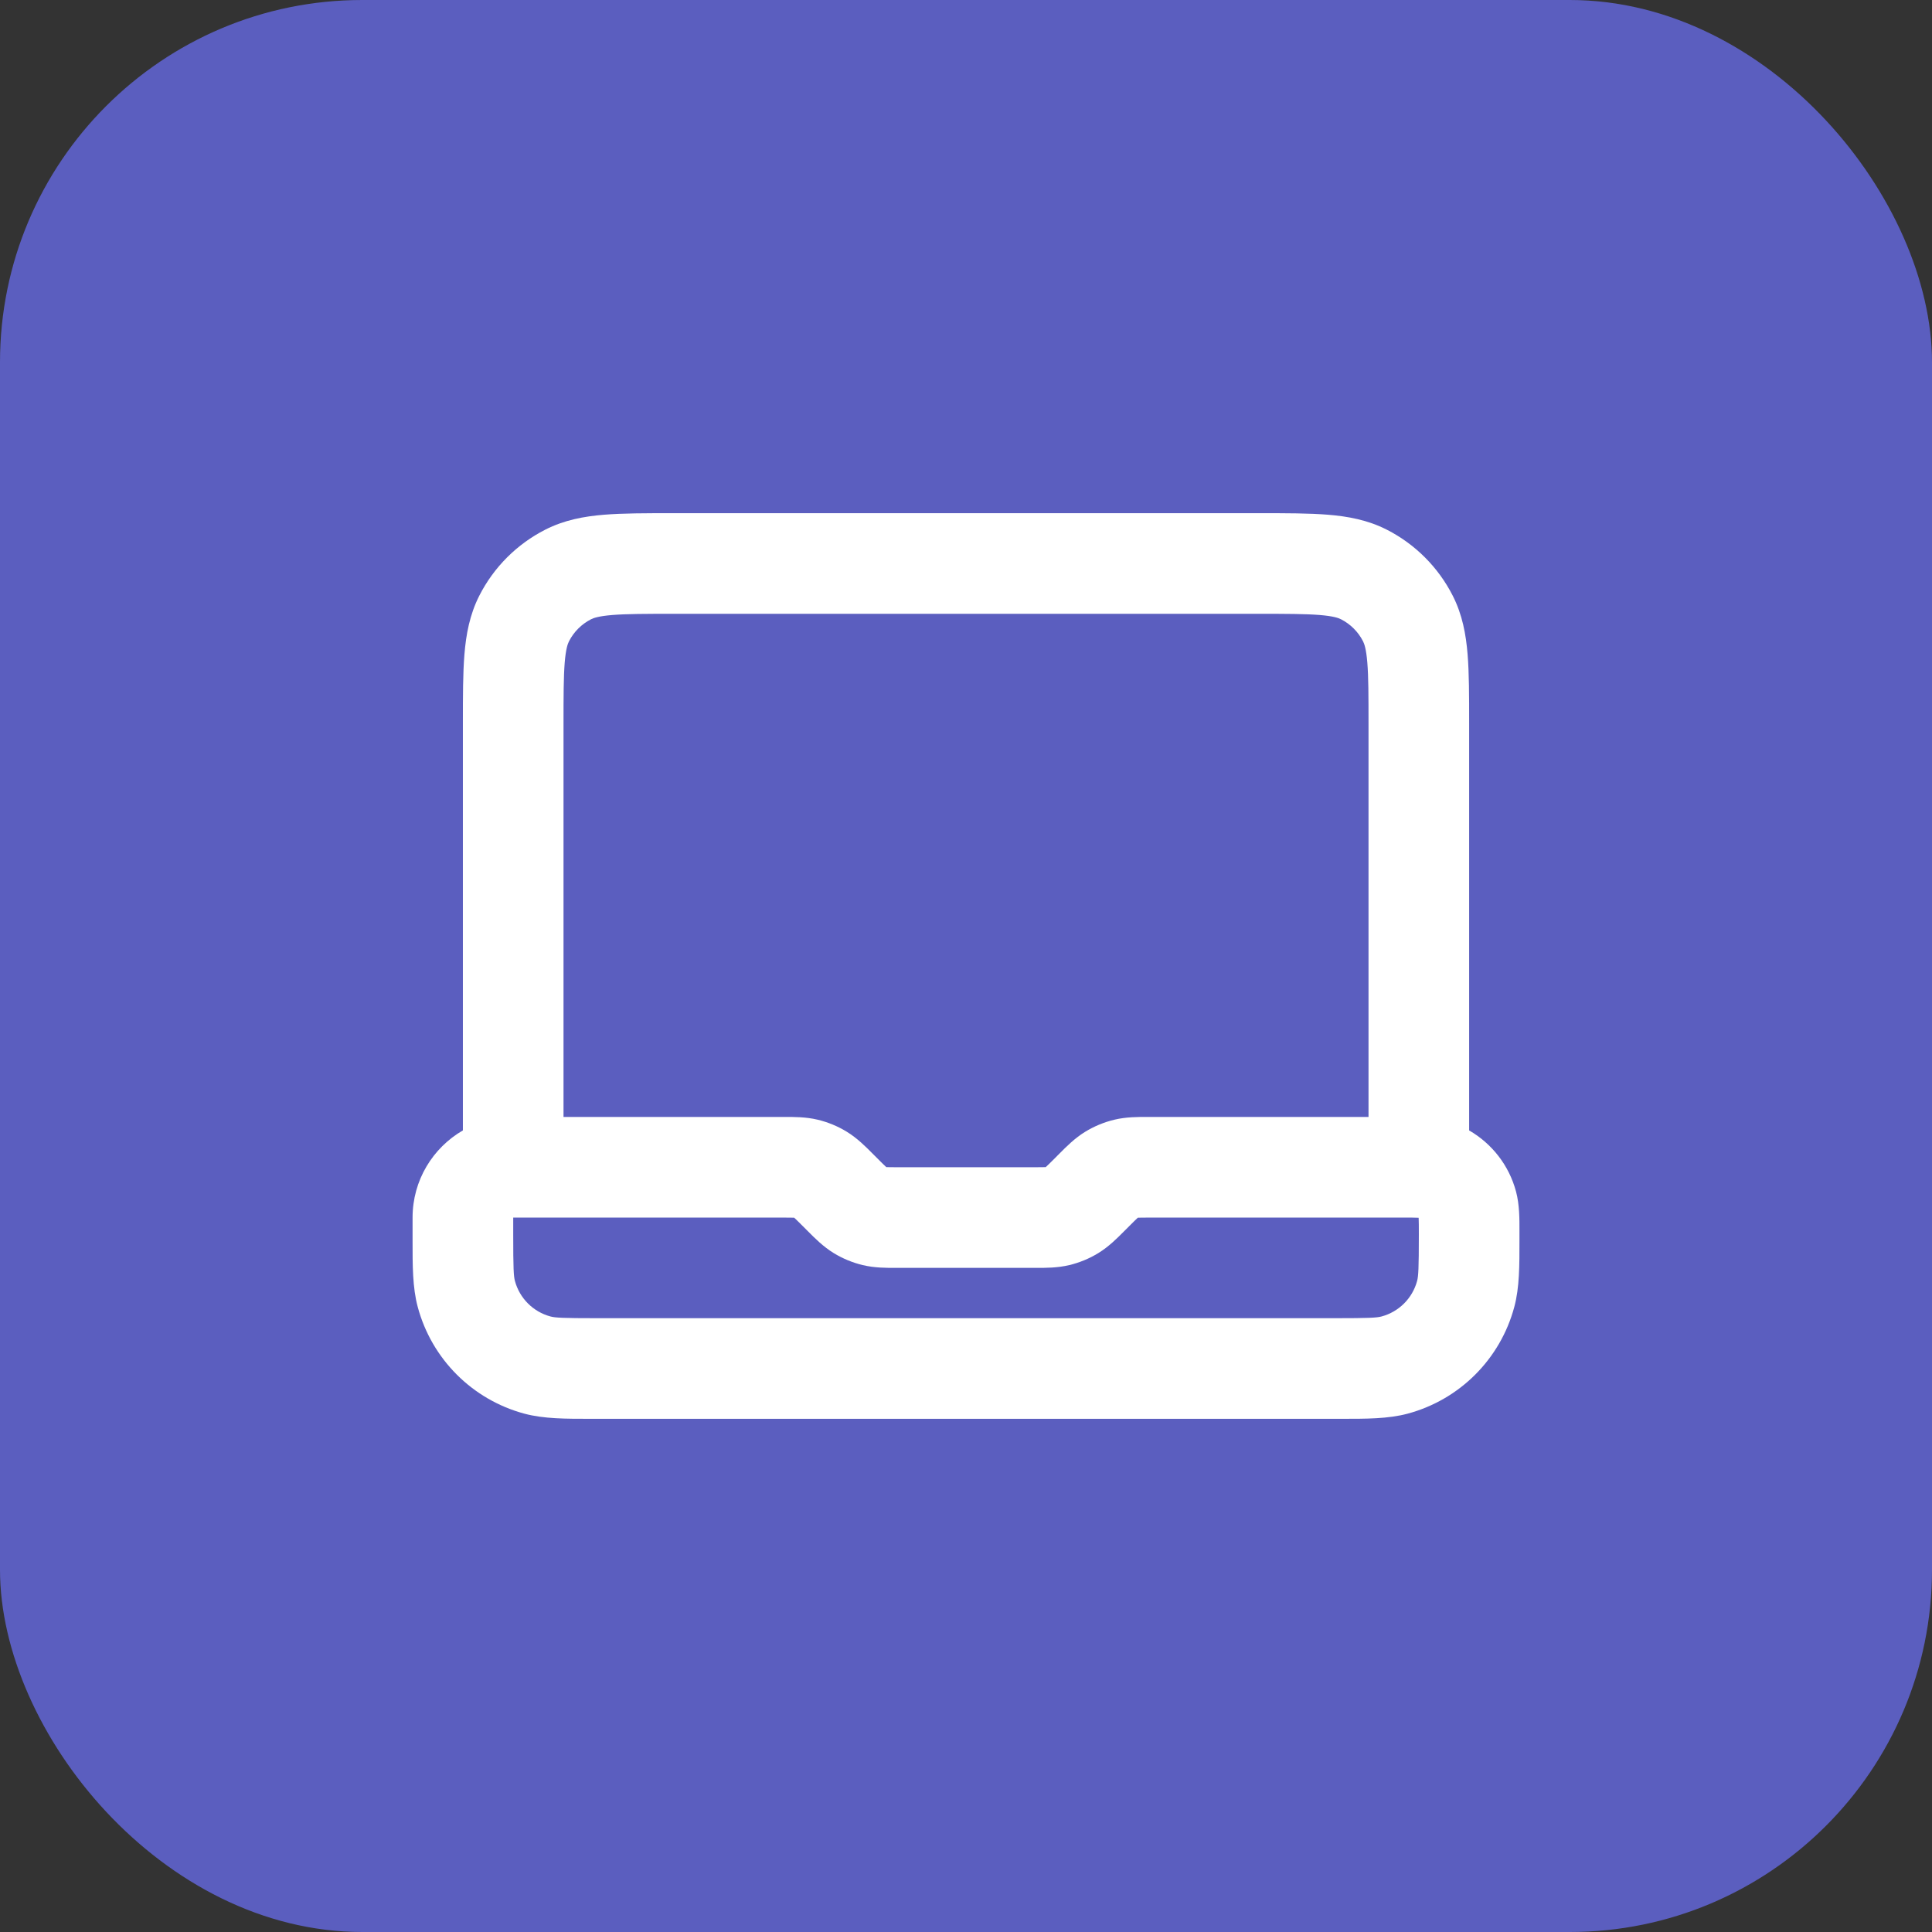 <svg width="64" height="64" viewBox="0 0 64 64" fill="none" xmlns="http://www.w3.org/2000/svg">
<rect x="0" y="0" width="64" height="64" fill="#333333" stroke="none"/>
<rect width="64" height="64" rx="12" fill="#5B5EBF"/>
<path fill-rule="evenodd" clip-rule="evenodd" d="M22.27 17H41.731C42.61 17 43.368 17 43.992 17.051C44.651 17.105 45.307 17.224 45.937 17.545C46.878 18.024 47.643 18.789 48.122 19.73C48.444 20.361 48.562 21.016 48.616 21.675C48.667 22.299 48.667 23.057 48.667 23.936V37.447C49.423 37.883 49.989 38.605 50.22 39.471C50.337 39.905 50.335 40.385 50.334 40.776C50.334 40.815 50.334 40.852 50.334 40.889C50.334 40.952 50.334 41.014 50.334 41.075C50.335 41.922 50.336 42.652 50.163 43.294C49.701 45.02 48.353 46.367 46.628 46.83C45.986 47.002 45.255 47.001 44.409 47C44.348 47 44.286 47 44.223 47H19.778C19.716 47 19.654 47 19.592 47C18.746 47.001 18.016 47.002 17.373 46.83C15.648 46.367 14.3 45.02 13.838 43.294C13.665 42.652 13.666 41.922 13.667 41.075C13.667 41.014 13.667 40.952 13.667 40.889V40.333C13.667 39.099 14.338 38.022 15.334 37.446V23.936C15.334 23.057 15.334 22.299 15.385 21.675C15.439 21.016 15.558 20.361 15.879 19.73C16.358 18.789 17.123 18.024 18.064 17.545C18.695 17.224 19.35 17.105 20.009 17.051C20.633 17 21.391 17 22.27 17ZM18.667 37H25.896C25.924 37 25.952 37 25.981 37C26.298 36.999 26.696 36.998 27.088 37.092C27.428 37.174 27.754 37.308 28.052 37.491C28.396 37.702 28.677 37.984 28.9 38.209C28.921 38.23 28.941 38.25 28.96 38.269L29.065 38.374C29.219 38.528 29.296 38.605 29.355 38.658C29.357 38.66 29.358 38.661 29.359 38.662C29.361 38.663 29.363 38.663 29.365 38.663C29.445 38.666 29.553 38.667 29.772 38.667H34.229C34.448 38.667 34.557 38.666 34.636 38.663C34.638 38.663 34.64 38.663 34.642 38.662C34.643 38.661 34.645 38.66 34.646 38.658C34.705 38.605 34.782 38.528 34.937 38.374L35.041 38.269C35.06 38.25 35.081 38.23 35.101 38.209C35.324 37.984 35.605 37.702 35.949 37.491C36.248 37.308 36.573 37.174 36.913 37.092C37.305 36.998 37.704 36.999 38.02 37C38.049 37 38.078 37 38.105 37H45.334V24C45.334 23.039 45.333 22.419 45.294 21.946C45.257 21.494 45.194 21.326 45.152 21.243C44.992 20.93 44.737 20.675 44.424 20.515C44.342 20.473 44.174 20.41 43.721 20.373C43.249 20.335 42.628 20.333 41.667 20.333H22.334C21.373 20.333 20.753 20.335 20.28 20.373C19.828 20.41 19.66 20.473 19.577 20.515C19.264 20.675 19.009 20.93 18.849 21.243C18.807 21.326 18.744 21.494 18.707 21.946C18.669 22.419 18.667 23.039 18.667 24V37ZM38.105 40.333C37.887 40.333 37.778 40.334 37.699 40.337C37.697 40.337 37.695 40.337 37.693 40.338C37.691 40.339 37.69 40.34 37.688 40.342C37.63 40.395 37.552 40.472 37.398 40.626L37.294 40.731C37.274 40.75 37.254 40.77 37.233 40.791C37.01 41.016 36.729 41.298 36.385 41.509C36.087 41.692 35.762 41.826 35.422 41.908C35.029 42.002 34.631 42.001 34.314 42C34.285 42 34.257 42 34.229 42H29.772C29.744 42 29.716 42 29.687 42C29.37 42.001 28.972 42.002 28.579 41.908C28.239 41.826 27.914 41.692 27.616 41.509C27.272 41.298 26.991 41.016 26.768 40.791C26.747 40.77 26.727 40.75 26.708 40.731L26.603 40.626C26.449 40.472 26.371 40.395 26.313 40.342C26.311 40.34 26.31 40.339 26.308 40.338C26.306 40.337 26.305 40.337 26.302 40.337C26.223 40.334 26.114 40.333 25.896 40.333H17.001V40.889C17.001 42.029 17.015 42.273 17.057 42.431C17.212 43.007 17.661 43.456 18.236 43.61C18.394 43.652 18.638 43.667 19.778 43.667H44.223C45.363 43.667 45.607 43.652 45.765 43.61C46.34 43.456 46.79 43.007 46.944 42.431C46.986 42.273 47.001 42.029 47.001 40.889C47.001 40.615 47 40.466 46.995 40.357C46.995 40.351 46.995 40.345 46.994 40.34C46.989 40.339 46.983 40.339 46.977 40.339C46.868 40.334 46.718 40.333 46.445 40.333H38.105Z" fill="white"/>
</svg>
